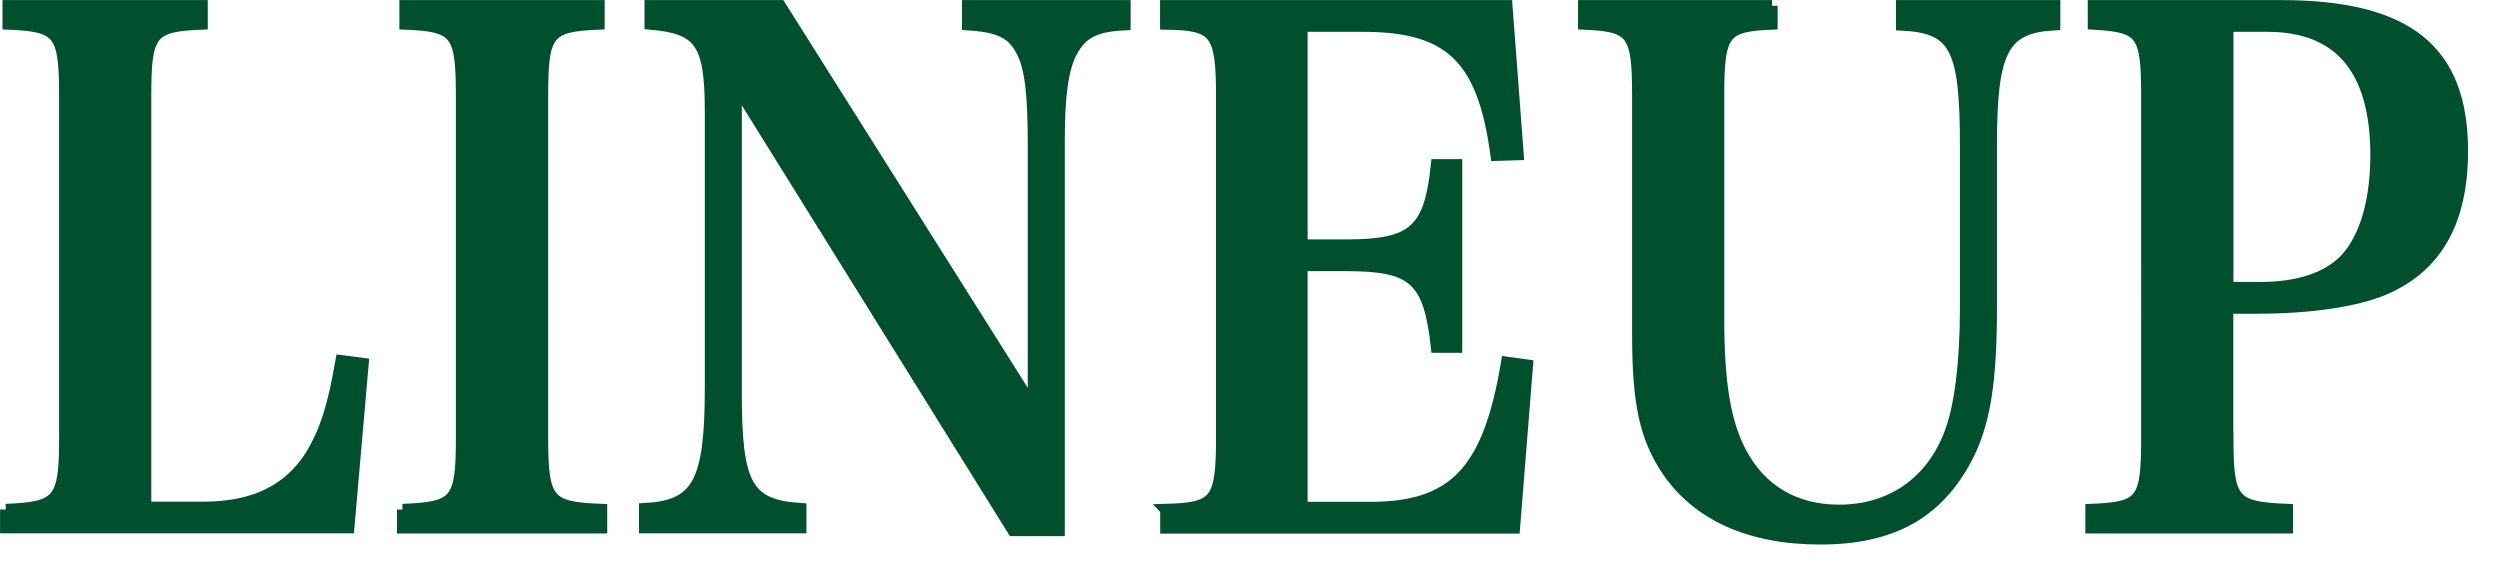 <?xml version="1.0" encoding="UTF-8"?><svg xmlns="http://www.w3.org/2000/svg" viewBox="0 0 185 42"><defs><style>.cls-1{fill:#004f2f;stroke:#004f2f;stroke-miterlimit:10;stroke-width:.85px;}</style></defs><g><path class="cls-1" d="m.43,37.71c3.95-.15,4.37-.67,4.37-5.37V7.14C4.79,2.44,4.42,1.92.61,1.77V.43h14.34v1.34c-3.81.15-4.18.67-4.18,5.37v30.41h4.23c3.86,0,6.43-1.29,8.09-3.98,1.01-1.76,1.56-3.41,2.16-6.87l1.61.21-1.06,12.13H.43v-1.34Z"/><path class="cls-1" d="m29.79,37.71c4-.15,4.37-.62,4.37-5.37V7.14c0-4.7-.37-5.22-4.18-5.37V.43h14.34v1.34c-3.81.15-4.18.67-4.18,5.37v25.2c0,4.75.41,5.22,4.37,5.37v1.34h-14.71v-1.34Z"/><path class="cls-1" d="m54.47,29.13c0,6.82.83,8.26,4.78,8.52v1.39h-11.54v-1.39c3.91-.21,4.87-1.91,4.87-8.93V8.22c0-5.06-.78-6.14-4.46-6.45V.43h9.61l18.75,29.74V10.75c0-3.87-.23-5.78-.87-6.97-.69-1.34-1.65-1.81-4-1.96V.43h11.63v1.39c-2.21.1-3.17.62-3.91,1.96-.69,1.24-.96,3.3-.96,6.61v28.86h-3.4L54.47,6.31v22.82Z"/><path class="cls-1" d="m86.27,37.71c3.72-.1,4.14-.62,4.14-5.37V7.14c0-4.75-.46-5.32-4.14-5.37V.43h25.23l.83,11-1.61.05c-.96-7.18-3.4-9.55-9.88-9.55h-4.5v16.21h3.31c4.96,0,6.16-1.08,6.66-5.94h1.47v13.48h-1.47c-.55-5.01-1.7-6.04-6.66-6.04h-3.31v17.92h5.05c6.21,0,8.78-2.69,10.11-10.74l1.52.21-.96,12.03h-25.78v-1.34Z"/><path class="cls-1" d="m131.12.43v1.34c-3.58.15-3.95.67-3.95,5.37v16.32c0,4.85.46,7.75,1.65,10.02,1.47,2.79,4,4.29,7.26,4.29,3.86,0,6.85-2.07,8.23-5.73.74-1.96,1.15-5.22,1.15-9.24v-12.03c0-7.28-.78-8.73-4.73-8.93V.43h11.31v1.39c-3.81.21-4.69,1.86-4.69,8.93v12.08c0,5.47-.5,8.57-1.84,11.1-2.16,4.08-5.56,5.94-10.8,5.94s-9.05-1.76-11.3-5.01c-1.65-2.48-2.21-4.91-2.21-10.17V7.14c0-4.7-.37-5.22-4-5.37V.43h13.93Z"/><path class="cls-1" d="m164.85,32.39c0,4.7.41,5.16,4.41,5.32v1.34h-14.52v-1.34c3.77-.15,4.13-.62,4.13-5.32V7.14c0-4.7-.37-5.16-3.95-5.37V.43h13.83c9.38,0,13.46,3.25,13.46,10.74,0,5.27-1.93,8.62-5.88,10.28-2.02.83-5.38,1.34-9.24,1.34h-2.25v9.6Zm2.39-11.1c2.85,0,5.01-.72,6.34-2.12,1.47-1.6,2.25-4.34,2.25-7.69,0-6.35-2.71-9.55-8.04-9.55h-2.94v19.36h2.39Z"/></g></svg>